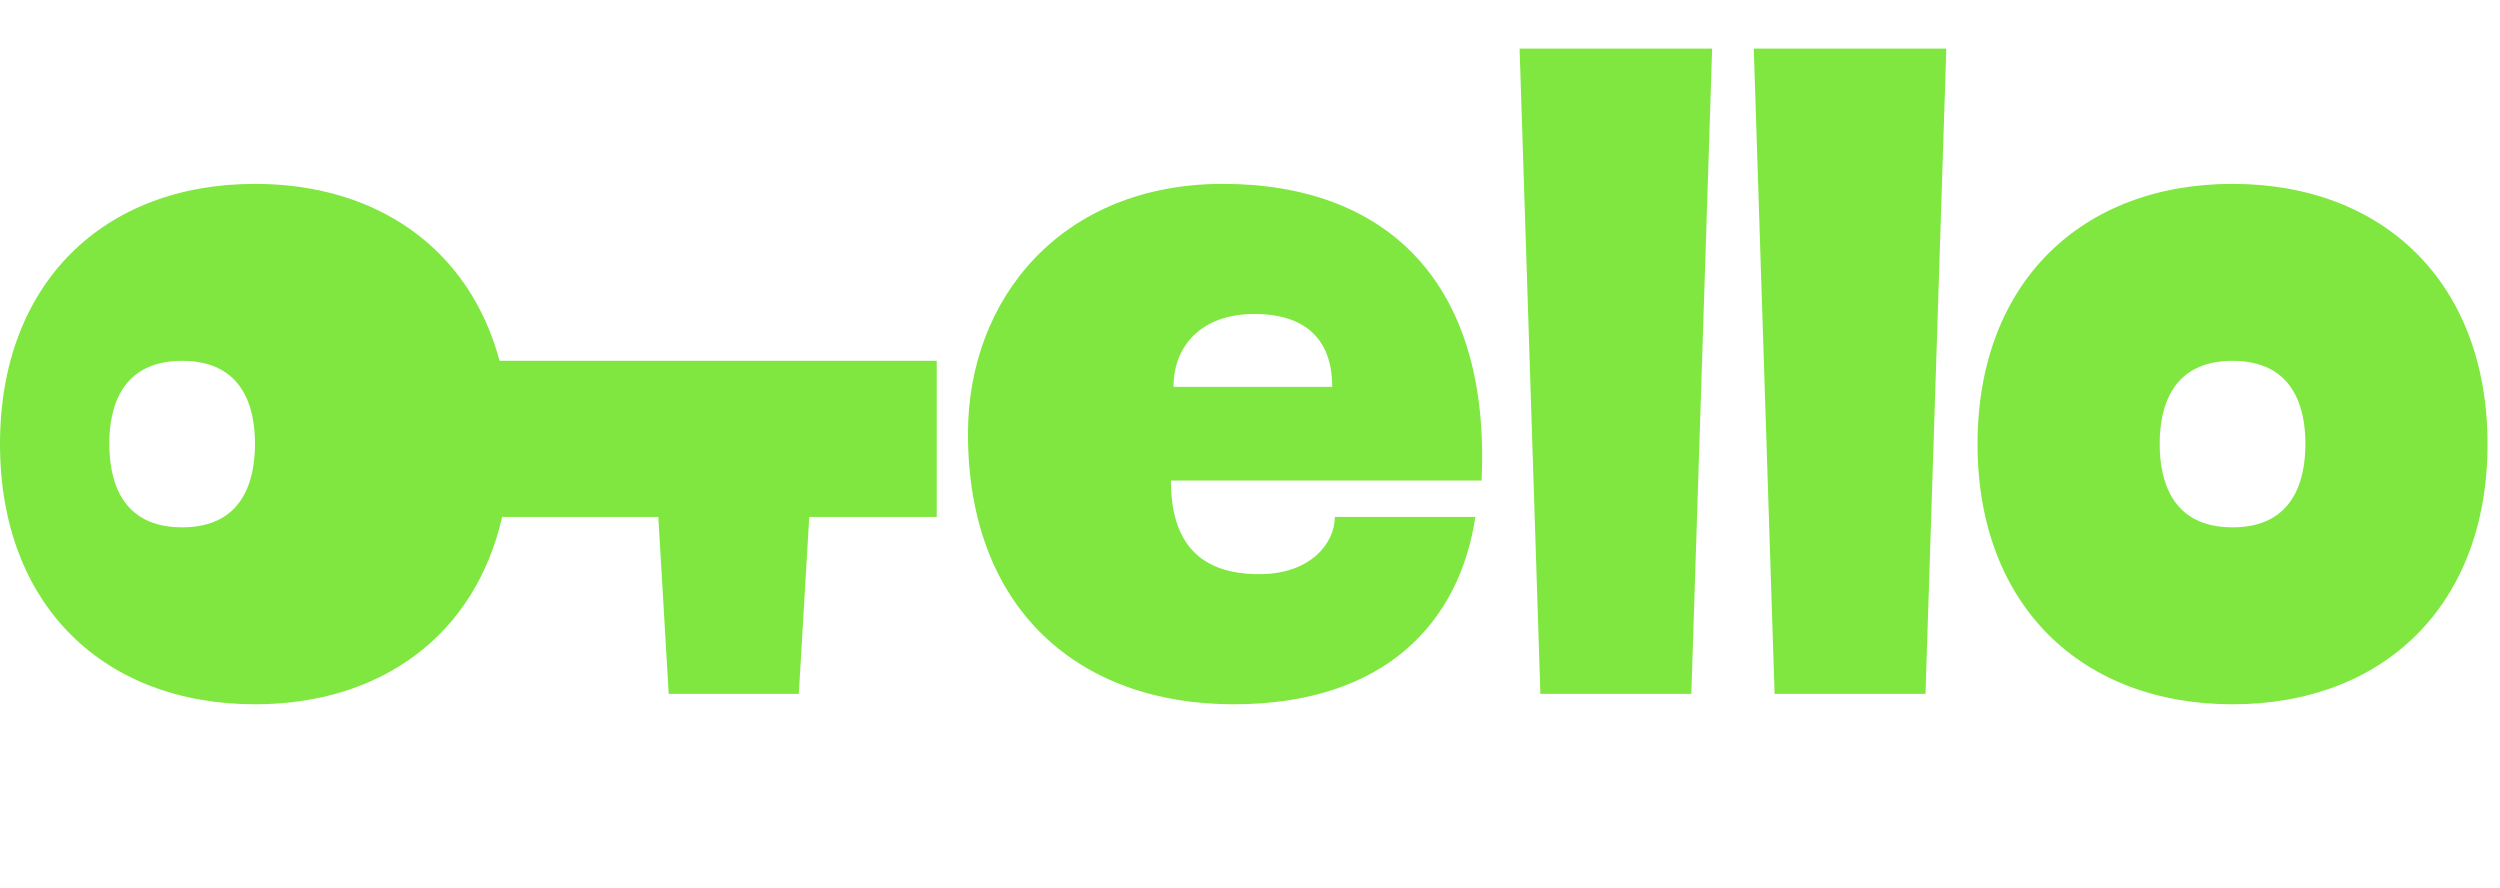 <?xml version="1.0" encoding="UTF-8"?> <svg xmlns="http://www.w3.org/2000/svg" width="152" height="54" viewBox="0 0 152 54" fill="none"><path fill-rule="evenodd" clip-rule="evenodd" d="M107.895 42.188L117.07 42.188L118.336 2.953L106.629 2.953L107.895 42.188ZM102.832 42.188L93.656 42.188L92.391 2.953L104.098 2.953L102.832 42.188ZM120.234 27C120.234 17.191 126.562 11.18 135.738 11.18C144.914 11.18 151.242 17.191 151.242 27C151.242 36.809 144.916 42.82 135.738 42.82C126.56 42.82 120.234 36.809 120.234 27ZM131.309 26.971C131.309 29.215 132.033 32.062 135.738 32.062C139.444 32.062 140.168 29.215 140.168 26.971C140.168 24.785 139.444 21.938 135.738 21.938C132.033 21.938 131.309 24.785 131.309 26.971ZM30.531 31.43L40.025 31.43L40.658 42.188L48.568 42.188L49.201 31.43L56.953 31.43L56.953 21.938L30.374 21.938C28.556 15.164 22.974 11.18 15.504 11.18C6.328 11.18 -9.68011e-08 17.191 -1.63486e-07 27C-2.30171e-07 36.809 6.326 42.82 15.504 42.82C23.205 42.82 28.899 38.587 30.531 31.43ZM58.852 26.367C58.852 37.125 65.681 42.82 74.988 42.82C84.296 42.82 88.752 37.758 89.701 31.43L81.158 31.43C81.158 33.012 79.692 34.91 76.57 34.91C72.978 34.91 71.191 33.047 71.191 29.215L90.081 29.215C90.65 17.033 84.164 11.18 74.356 11.18C64.547 11.18 58.852 18.141 58.852 26.367ZM71.35 23.52C71.35 20.988 73.09 19.09 76.254 19.09C79.734 19.09 81 20.988 81 23.52L71.35 23.52ZM6.645 26.971C6.645 29.215 7.369 32.062 11.074 32.062C14.78 32.062 15.504 29.215 15.504 26.971C15.504 24.785 14.78 21.938 11.074 21.938C7.369 21.938 6.645 24.785 6.645 26.971Z" fill="#7FE740"></path></svg> 